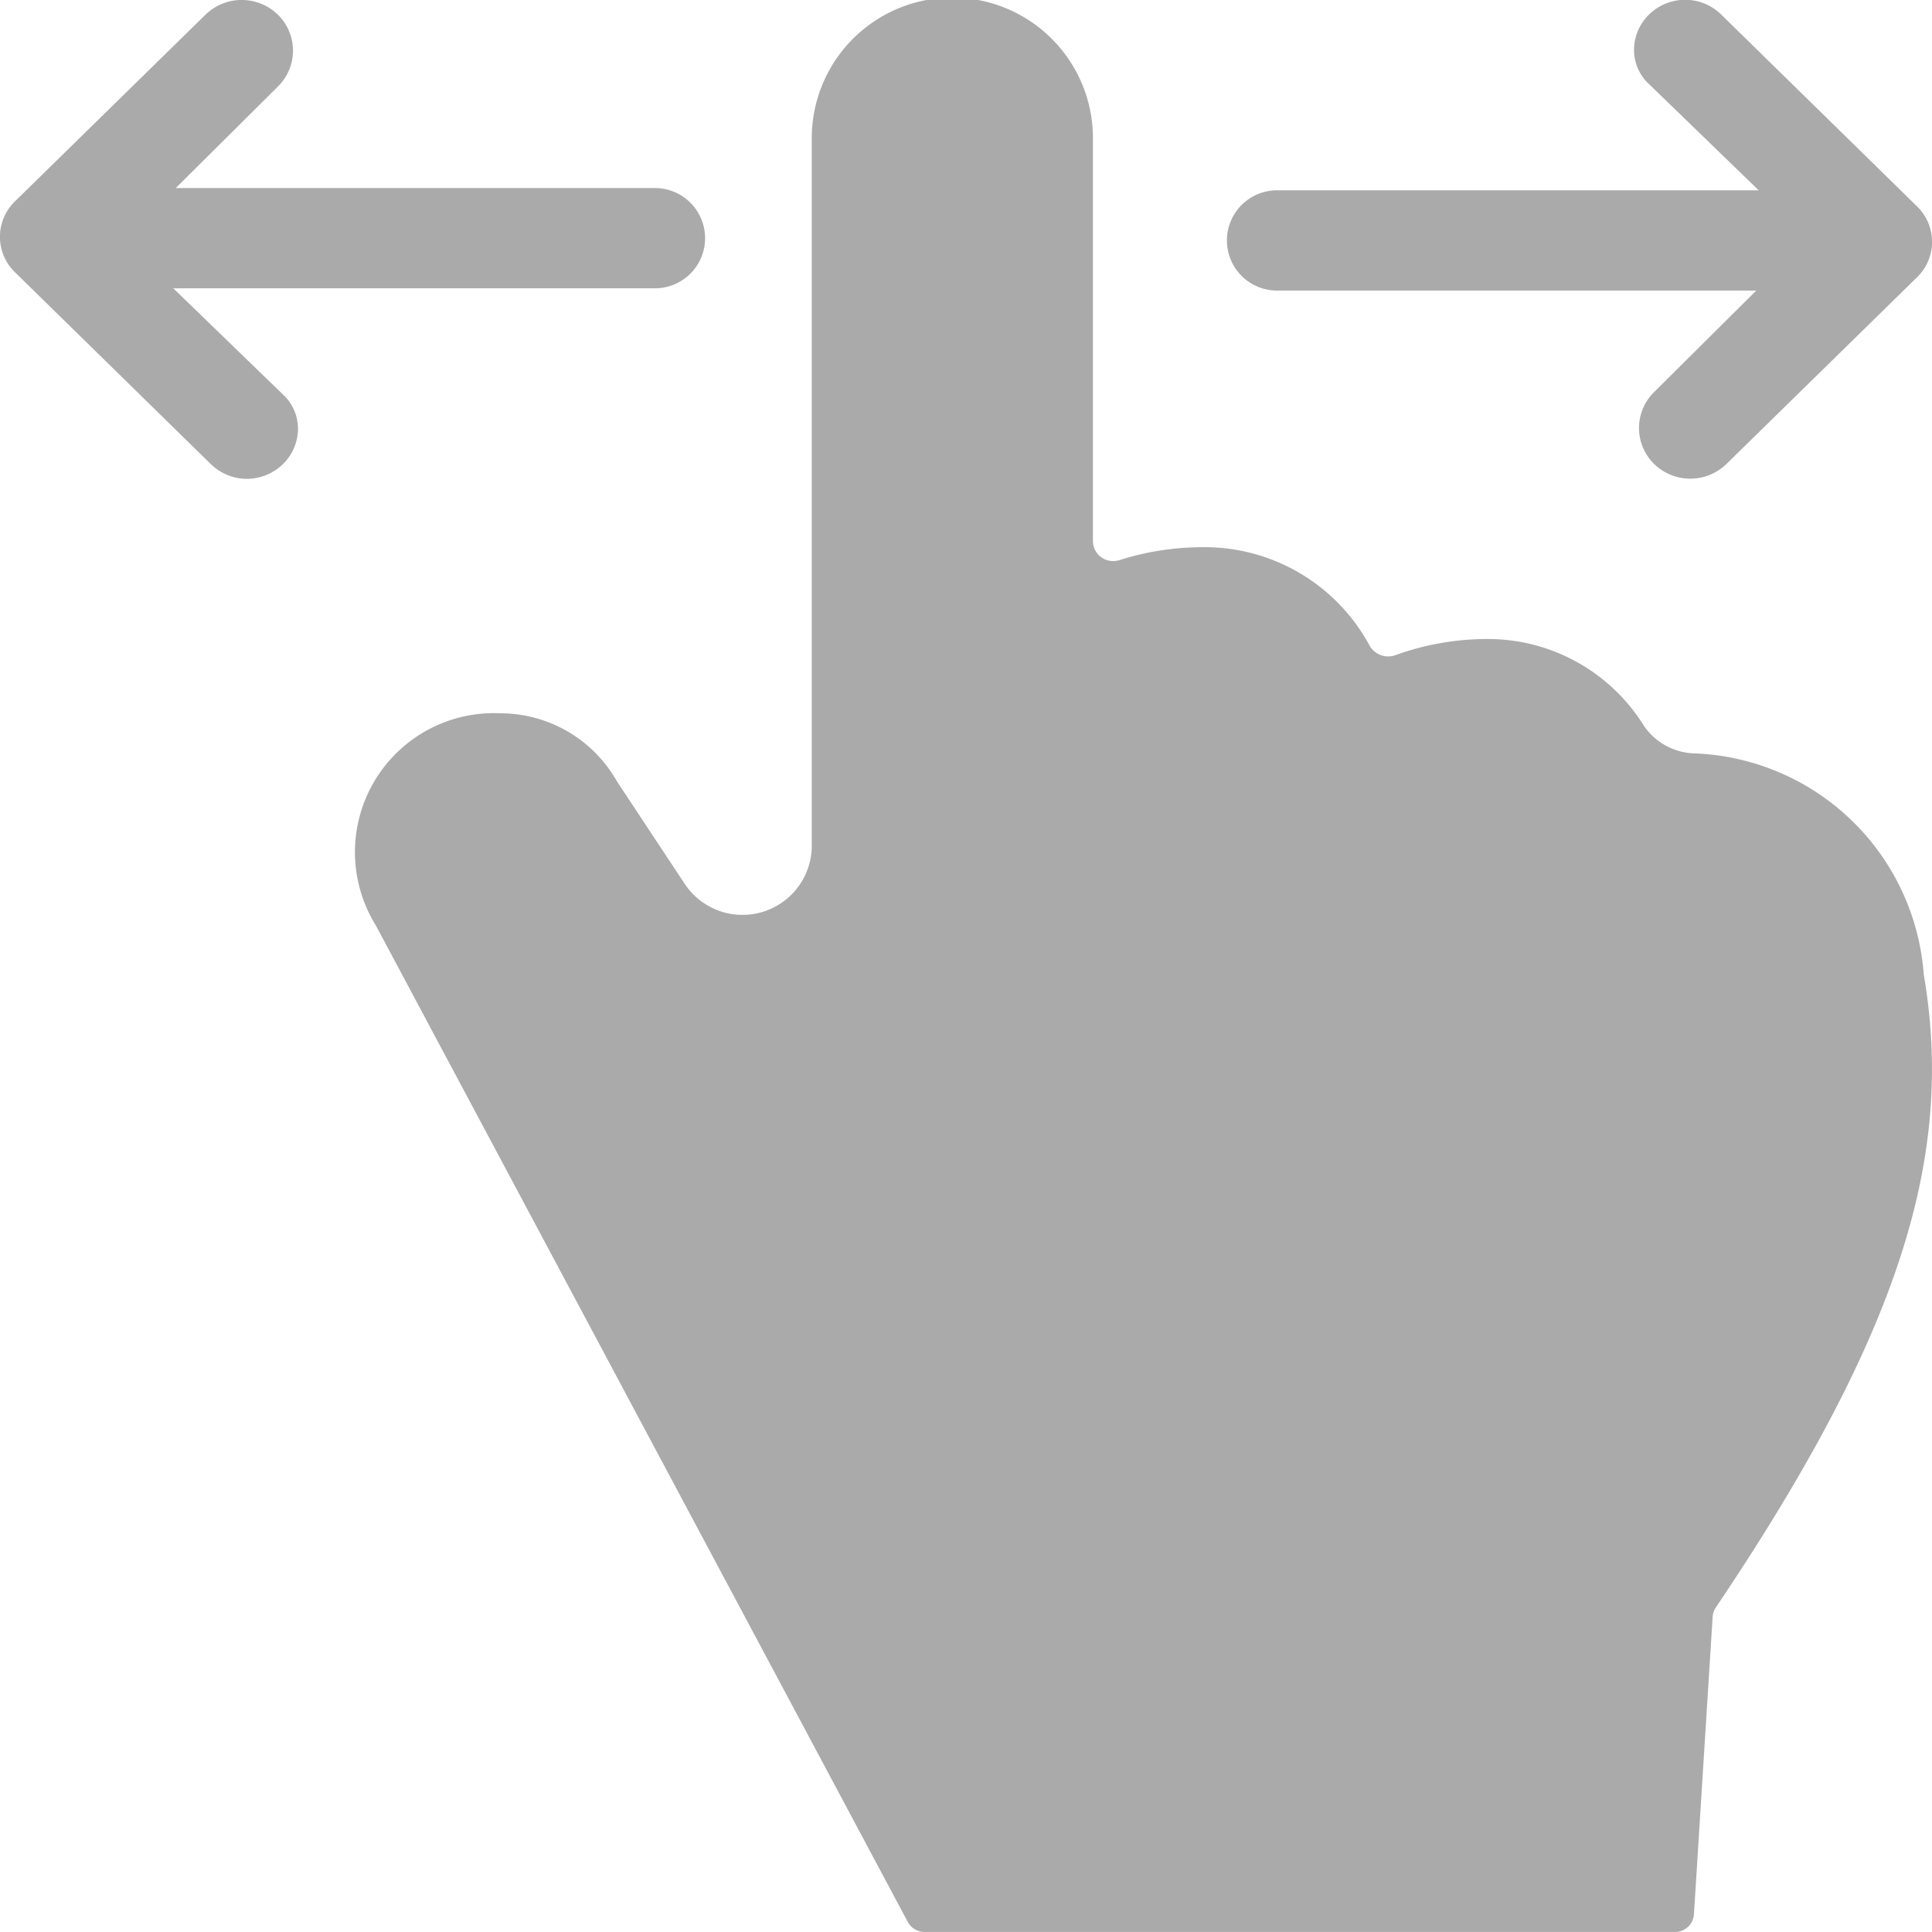<svg xmlns="http://www.w3.org/2000/svg" width="30" height="30" viewBox="0 0 30 30">
  <g id="swipe-up" transform="translate(-12.711 -2.933)">
    <path id="パス_2187" data-name="パス 2187" d="M63.4,26.295a3.709,3.709,0,0,0-3.577-3.433.984.984,0,0,1-.767-.426,2.853,2.853,0,0,0-2.48-1.349,4.176,4.176,0,0,0-1.382.251.324.324,0,0,1-.111.019.334.334,0,0,1-.286-.164,2.911,2.911,0,0,0-2.622-1.532,4.267,4.267,0,0,0-1.263.2.322.322,0,0,1-.1.015.312.312,0,0,1-.313-.308V13.31a2.183,2.183,0,0,0-4.366,0V24.324a1.076,1.076,0,0,1-1.969.57L43.11,23.3A2.083,2.083,0,0,0,41.3,22.24a2.158,2.158,0,0,0-1.94,3.287L47.63,41.019a.3.3,0,0,0,.278.144h11.61a.294.294,0,0,0,.313-.268l.291-4.629a.286.286,0,0,1,.052-.145C63.054,31.841,63.879,29.091,63.4,26.295Z" transform="translate(-20.817 -8.231)" fill="#aaa"/>
    <path id="パス_2188" data-name="パス 2188" d="M2.956,2.691v7.479a.778.778,0,1,0,1.557,0V2.729L6.091,4.317a.781.781,0,0,0,1.112,0,.805.805,0,0,0,.005-1.123L4.306.232a.766.766,0,0,0-1.1,0L.228,3.272a.8.8,0,0,0,0,1.123.769.769,0,0,0,.55.232.721.721,0,0,0,.529-.233Z" transform="translate(12.711 10.366) rotate(-90)" fill="#aaa"/>
    <path id="パス_2189" data-name="パス 2189" d="M2.956,2.691v7.479a.778.778,0,1,0,1.557,0V2.729L6.091,4.317a.781.781,0,0,0,1.112,0,.805.805,0,0,0,.005-1.123L4.306.232a.766.766,0,0,0-1.1,0L.228,3.272a.8.8,0,0,0,0,1.123.769.769,0,0,0,.55.232.721.721,0,0,0,.529-.233Z" transform="translate(42.711 2.932) rotate(90)" fill="#aaa"/>
  </g>
</svg>
